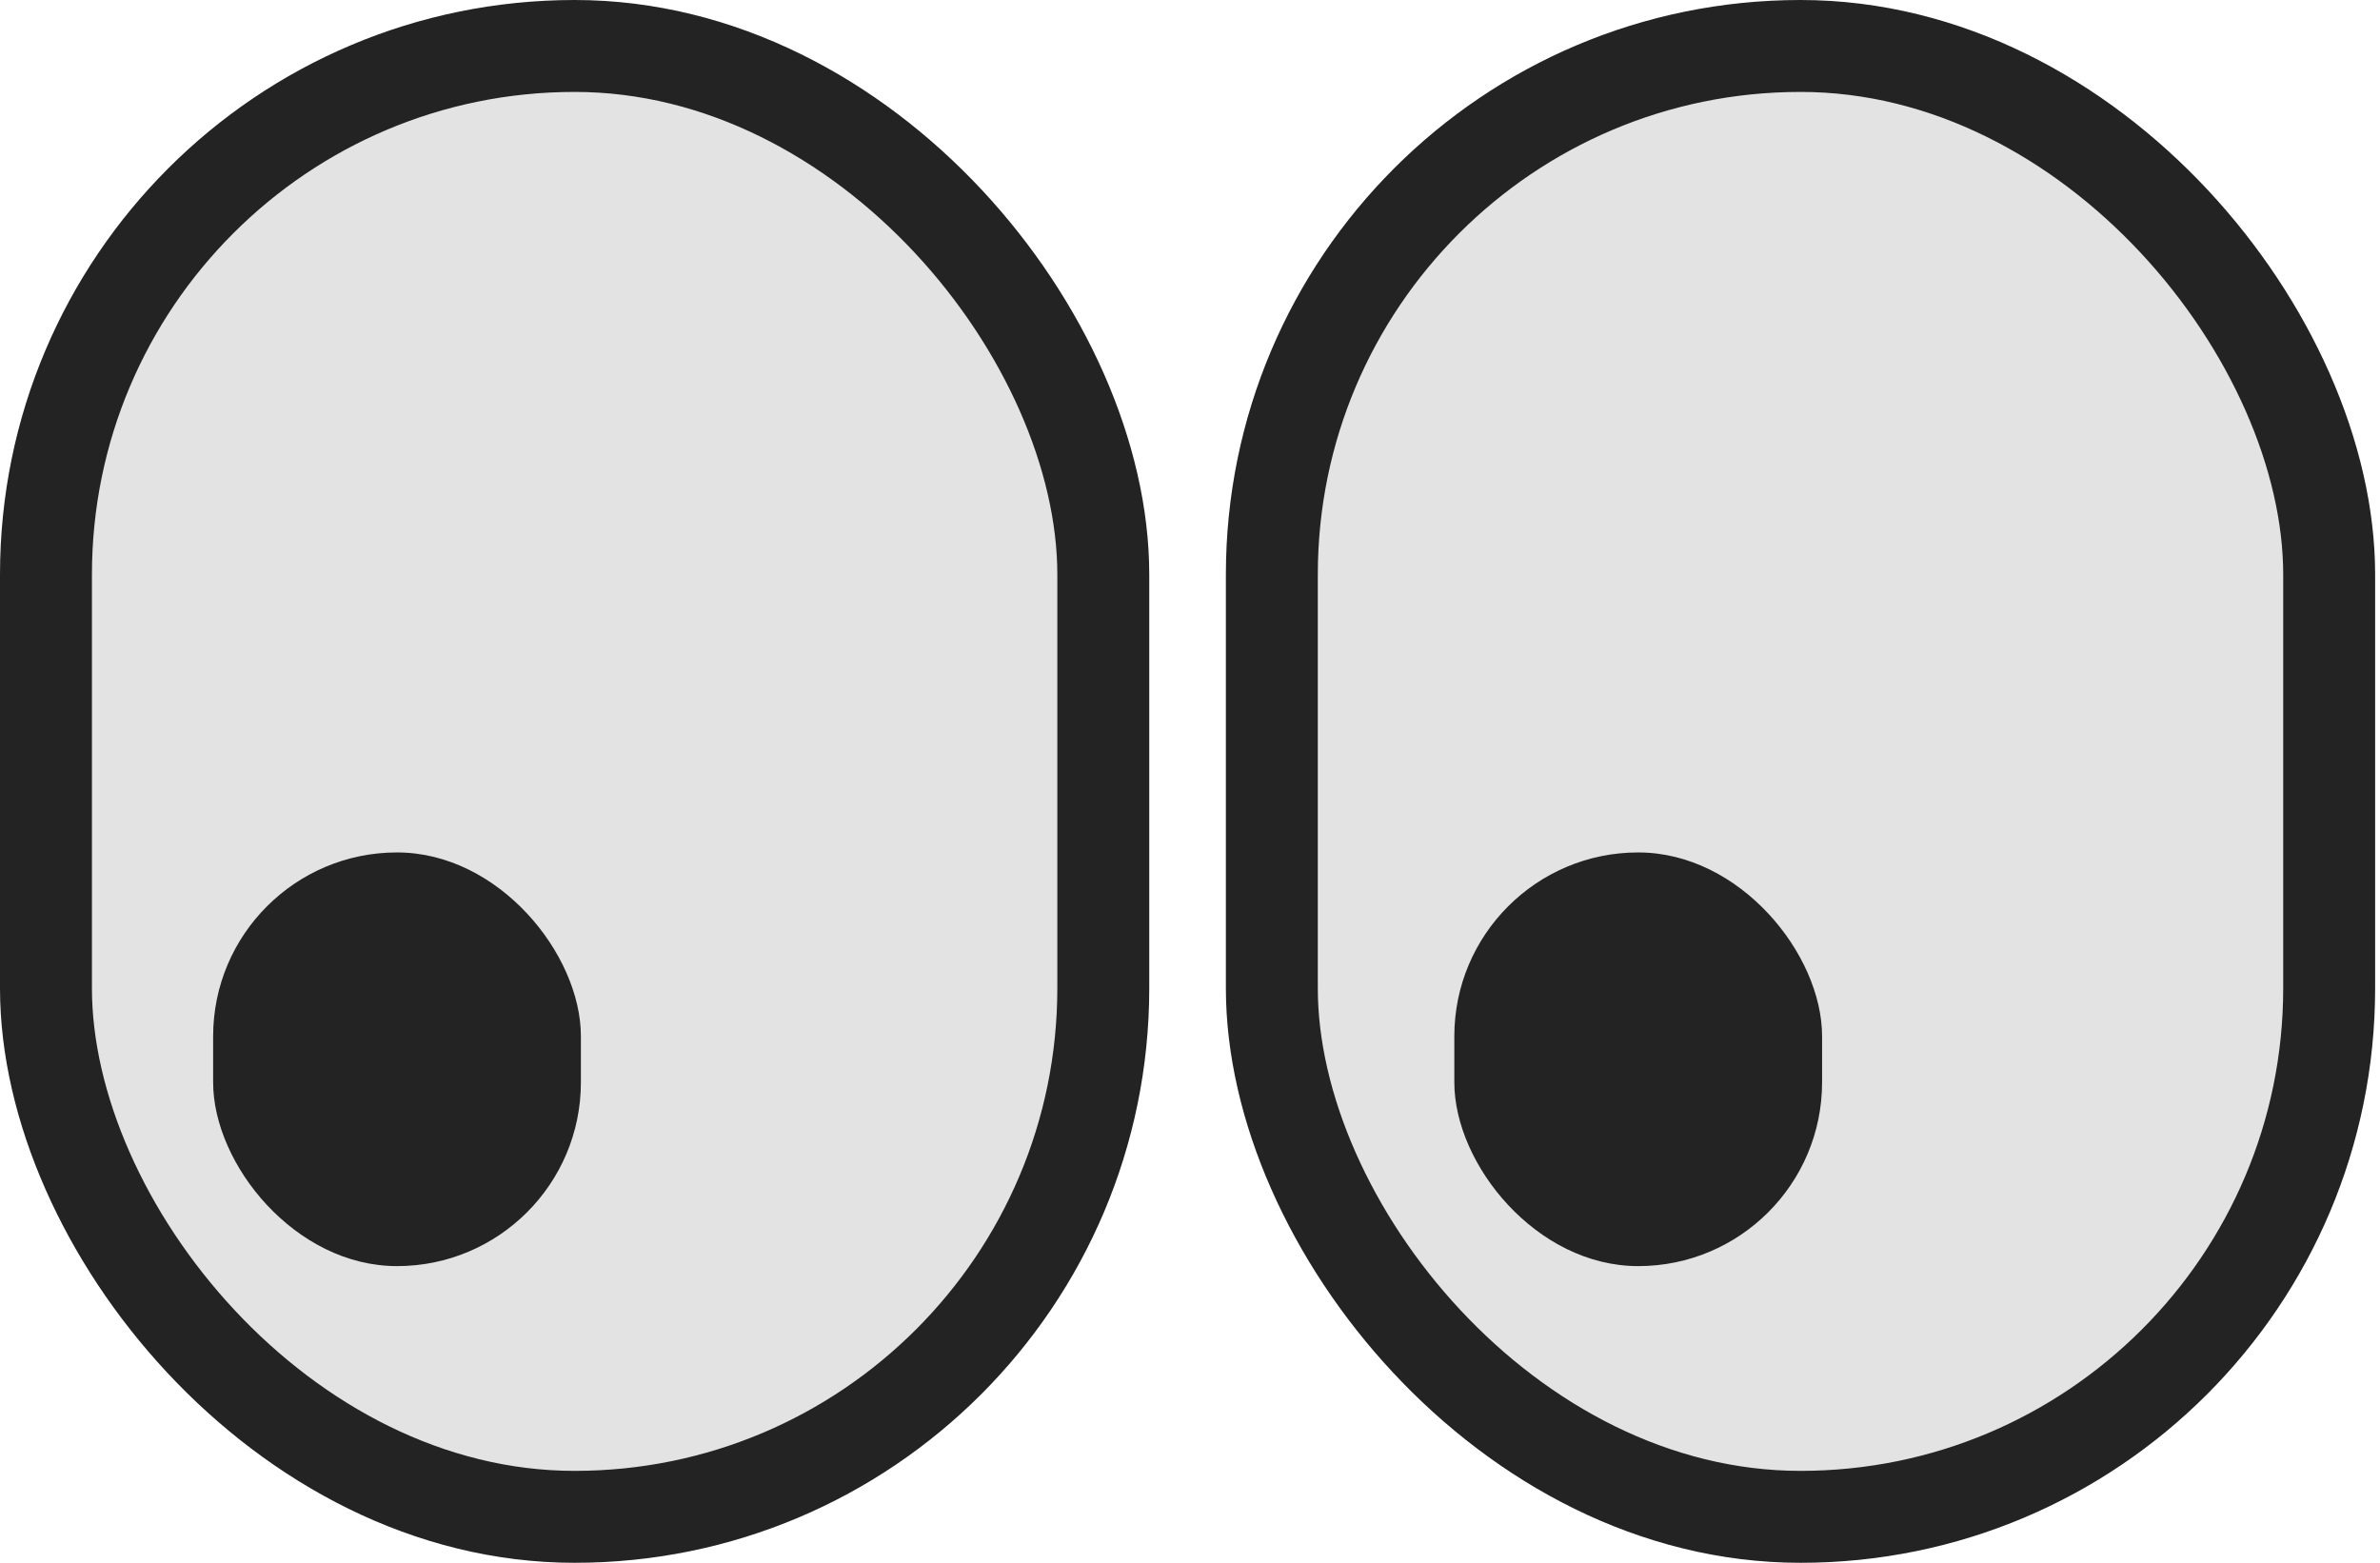 <?xml version="1.0" encoding="UTF-8"?> <svg xmlns="http://www.w3.org/2000/svg" width="67" height="44" viewBox="0 0 67 44" fill="none"><rect x="1.294" y="1.294" width="29.765" height="41.412" rx="14.882" fill="#E3E3E3" stroke="#232323" stroke-width="2.588"></rect><rect x="35.804" y="1.294" width="29.765" height="41.412" rx="14.882" fill="#E3E3E3" stroke="#232323" stroke-width="2.588"></rect><rect x="6" y="24" width="10.353" height="11.647" rx="5.176" fill="#232323"></rect><rect x="40.941" y="24" width="10.353" height="11.647" rx="5.176" fill="#232323"></rect></svg> 